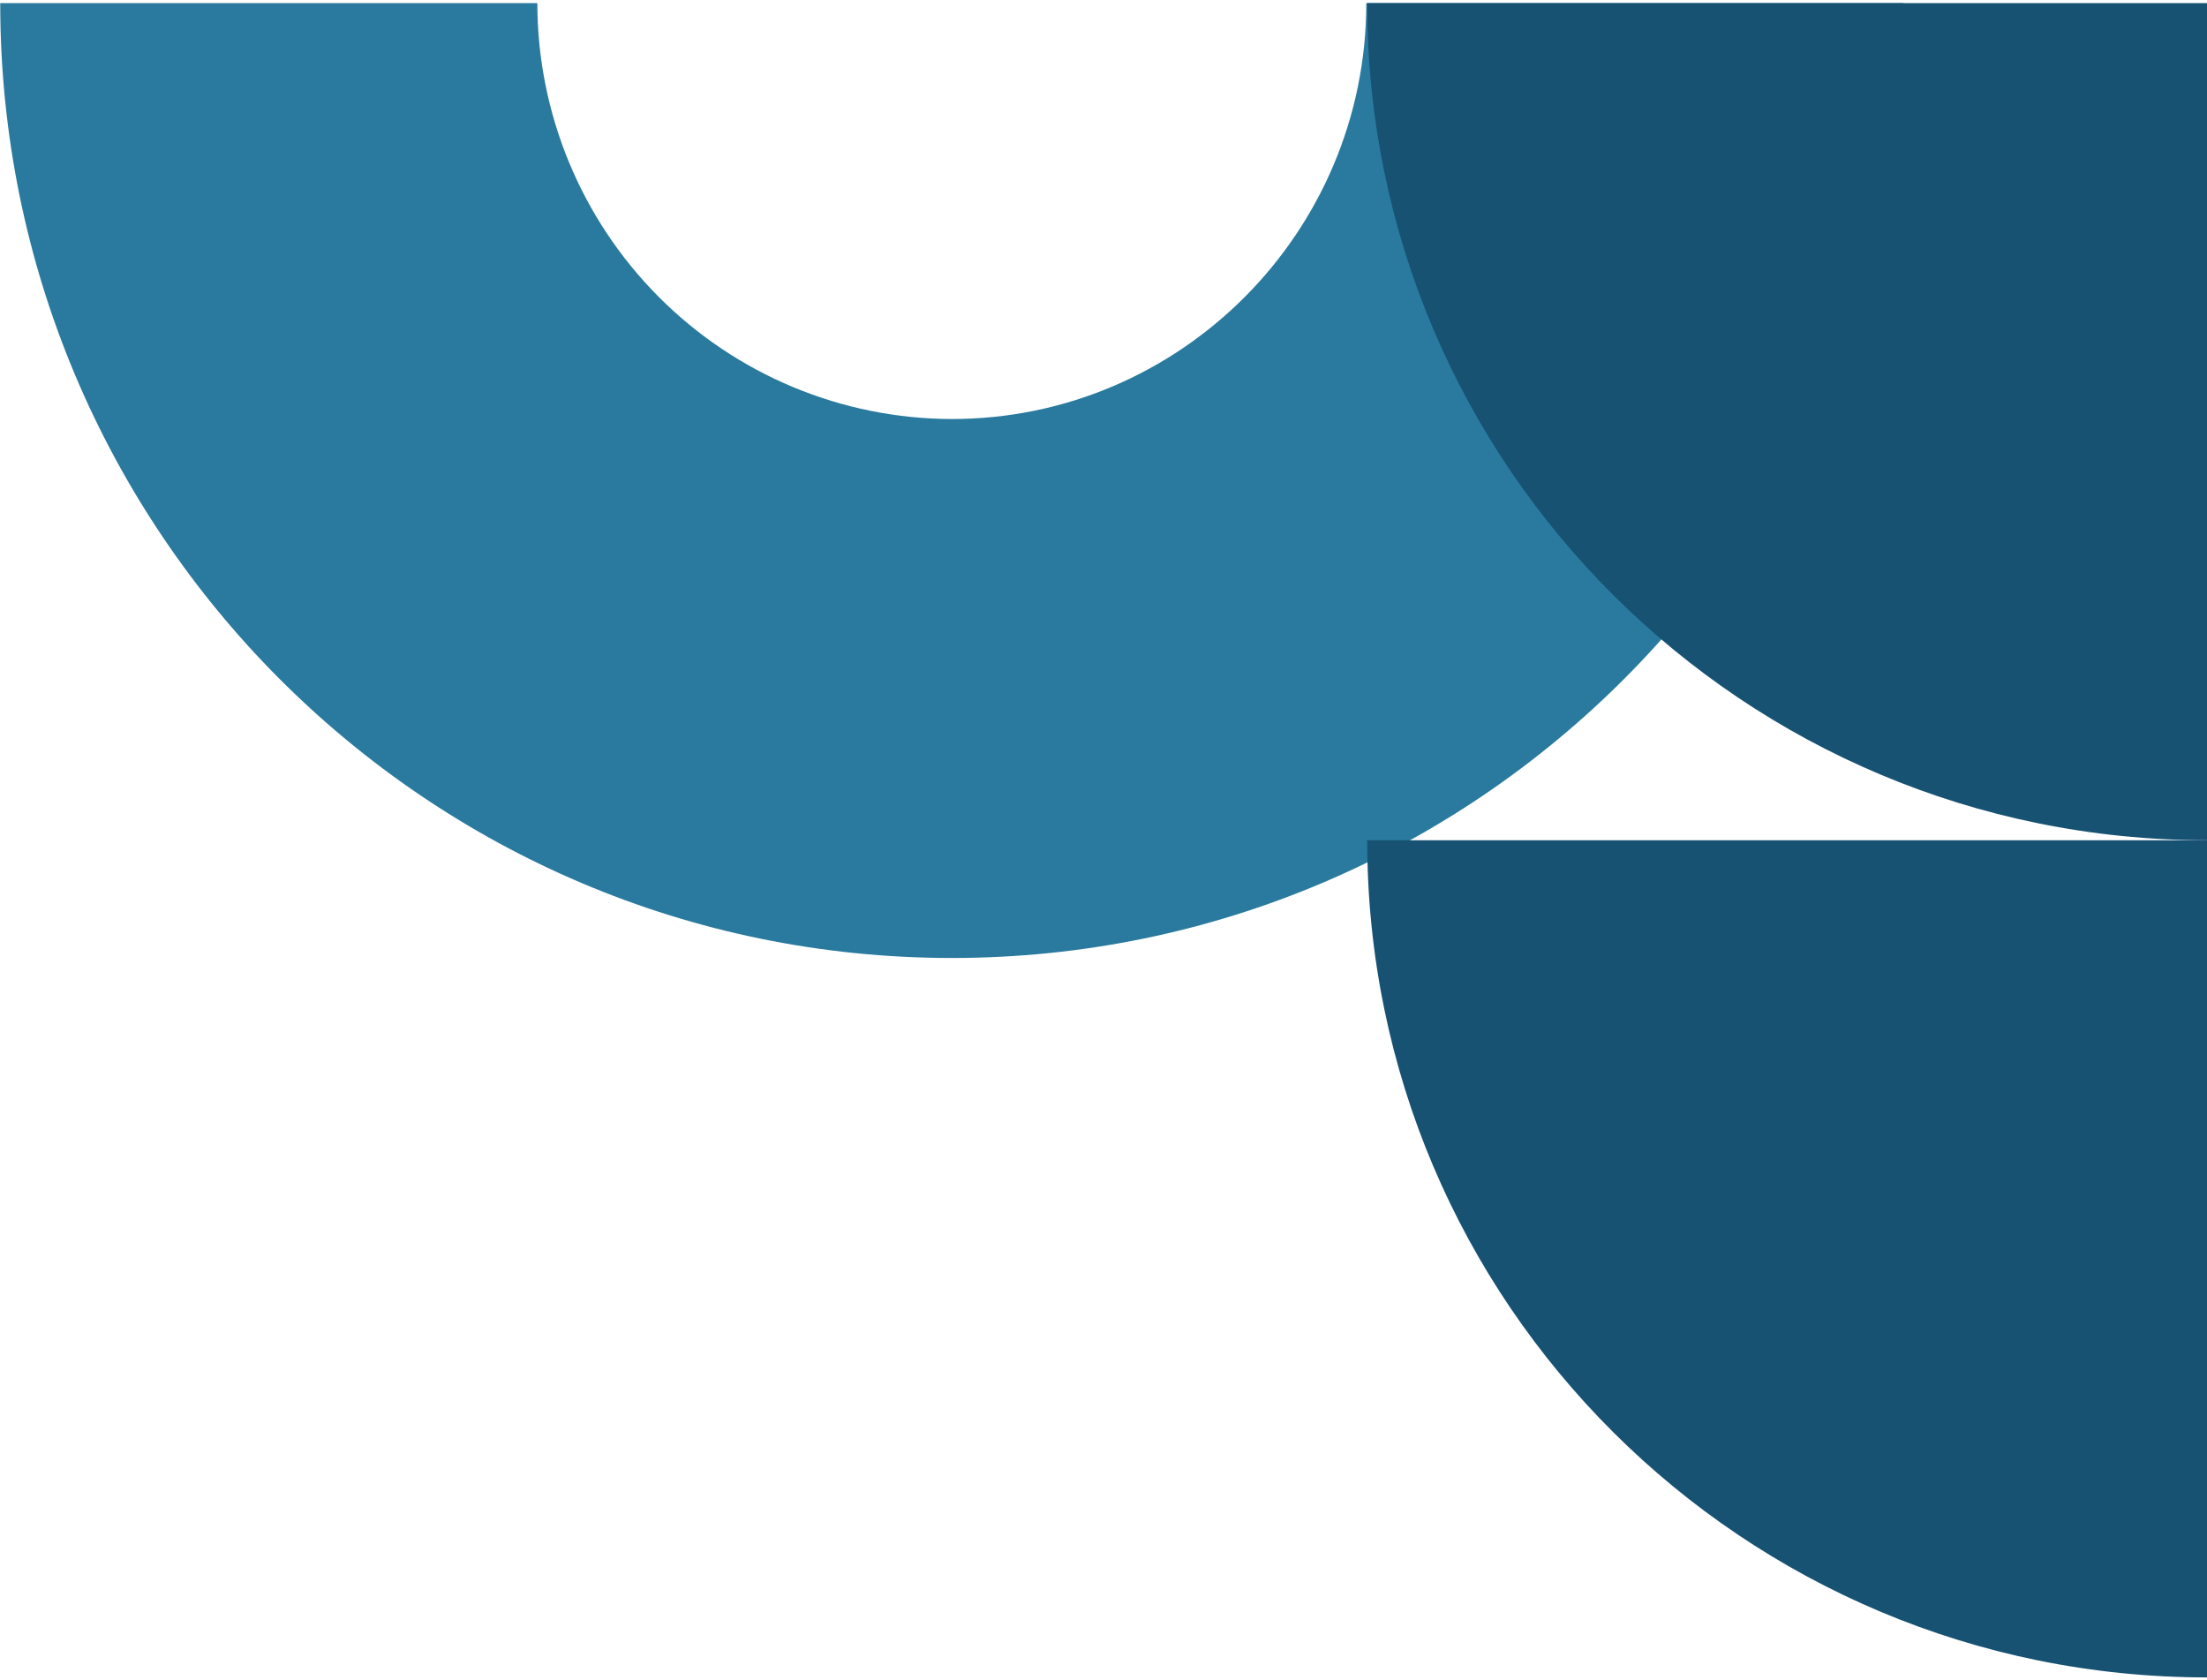 <svg width="461" height="351" viewBox="0 0 461 351" fill="none" xmlns="http://www.w3.org/2000/svg">
<path d="M285.392 0.647C285.392 48.545 246.528 87.524 198.816 87.524C175.85 87.482 153.838 78.312 137.608 62.026C121.378 45.74 112.255 23.667 112.24 0.647L0.047 0.647C0.047 110.805 89.037 200.102 198.824 200.102C308.611 200.102 397.594 110.805 397.593 0.647L285.392 0.647Z" fill="#297A9E"/>
<path d="M461.047 350.373C364.143 350.373 285.582 272.089 285.582 175.511C360.207 175.511 364.143 175.51 461.047 175.51C461.047 310.327 461.047 192.118 461.047 350.373Z" fill="#175273"/>
<path d="M461.047 175.511C364.143 175.511 285.582 97.227 285.582 0.649C360.207 0.649 364.143 0.648 461.047 0.648C461.047 135.465 461.047 17.255 461.047 175.511Z" fill="#175273"/>
</svg>

